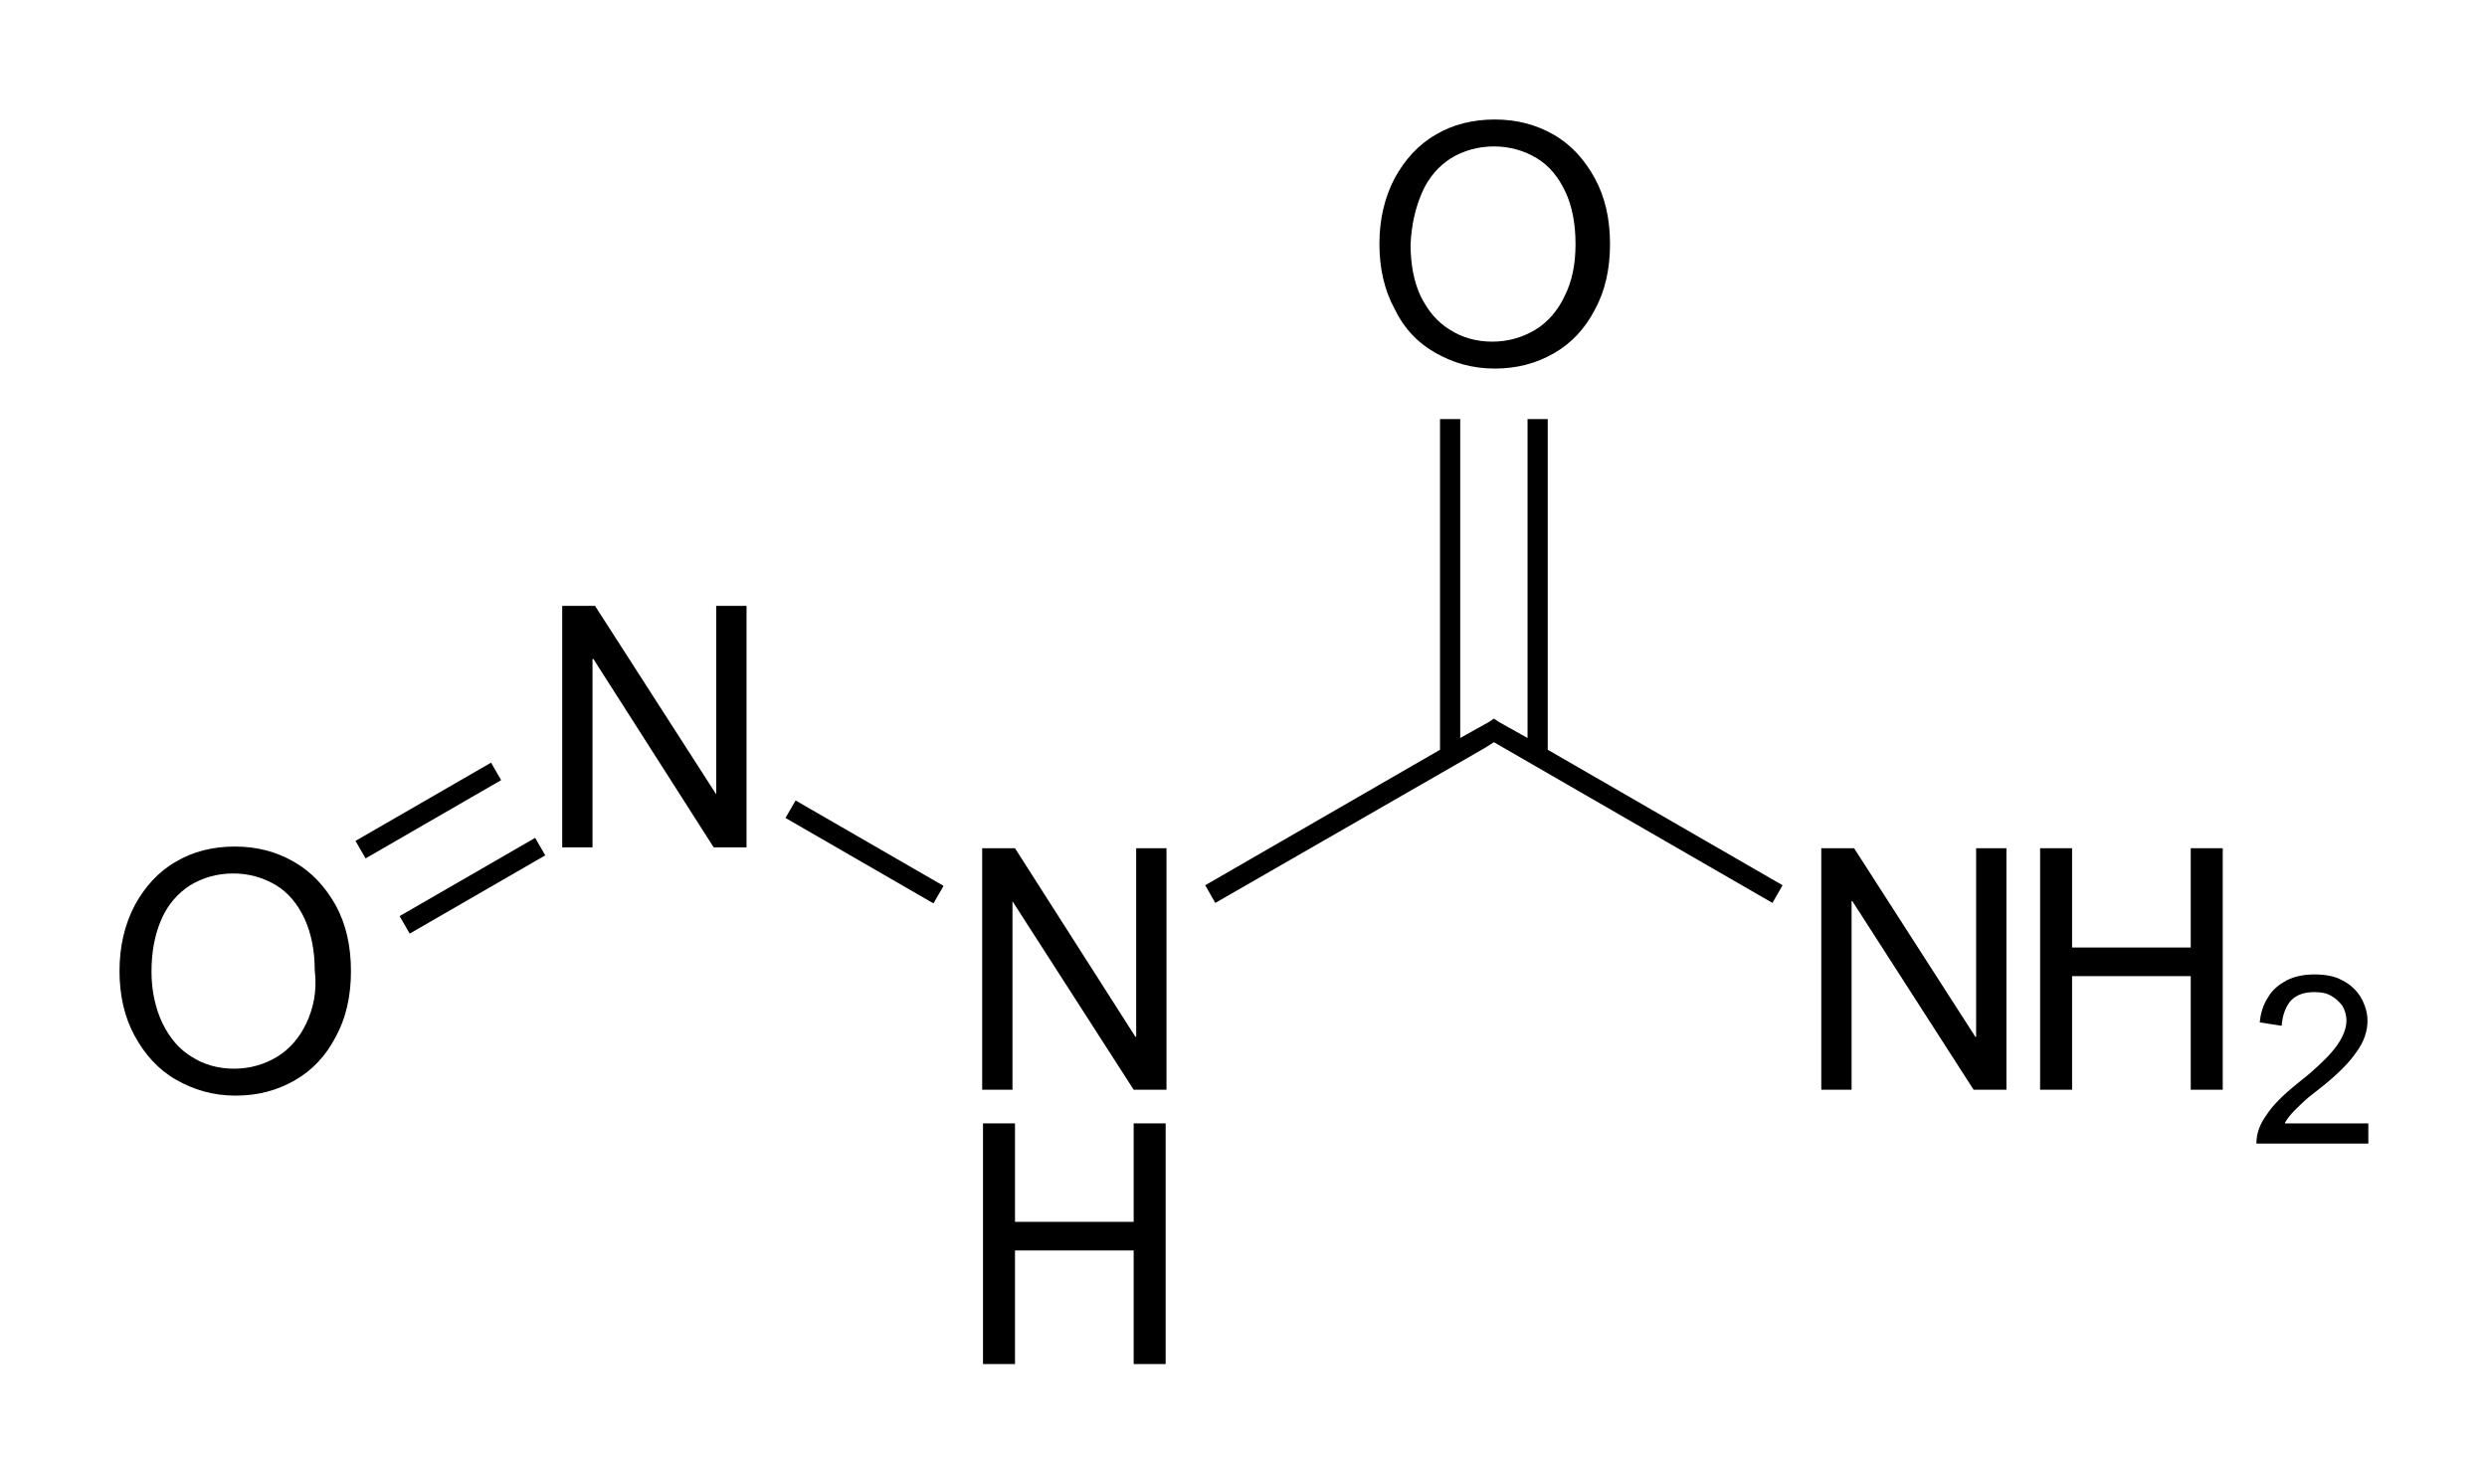 <?xml version="1.0" encoding="utf-8"?>
<!-- Generator: Adobe Illustrator 19.2.1, SVG Export Plug-In . SVG Version: 6.00 Build 0)  -->
<svg version="1.1" id="Слой_1" xmlns="http://www.w3.org/2000/svg" xmlns:xlink="http://www.w3.org/1999/xlink" x="0px" y="0px"
	 viewBox="0 0 295.5 176.3" style="enable-background:new 0 0 295.5 176.3;" xml:space="preserve">
<g>
	<rect x="46.8" y="104.1" transform="matrix(0.866 -0.5 0.5 0.866 -45.1 42.118)" width="18.6" height="2.4"/>
	<rect x="41.6" y="95.1" transform="matrix(0.866 -0.5 0.5 0.866 -41.337 38.374)" width="18.6" height="2.4"/>
	<rect x="101.5" y="91.1" transform="matrix(0.5 -0.866 0.866 0.5 -36.312 139.552)" width="2.4" height="20.3"/>
	<polygon points="183.9,49.8 181.5,49.8 181.5,87.7 178.1,85.8 177.5,85.4 176.9,85.8 173.5,87.7 173.5,49.8 171.1,49.8 171.1,89.1 
		143.2,105.2 144.4,107.3 176.4,88.9 176.4,88.9 177.5,88.2 210.6,107.3 211.8,105.2 183.9,89.1 	"/>
	<path d="M34.9,102.4c-2.1-1.2-4.4-1.8-7-1.8c-2.6,0-5,0.6-7,1.8c-2.1,1.2-3.7,3-4.9,5.2c-1.2,2.3-1.8,4.9-1.8,7.8
		c0,2.9,0.6,5.5,1.8,7.7c1.2,2.2,2.8,4,4.9,5.2c2.1,1.2,4.4,1.9,7.1,1.9c2.6,0,4.9-0.6,7-1.8c2.1-1.2,3.7-2.9,4.9-5.2
		c1.2-2.2,1.8-4.8,1.8-7.8c0-3-0.6-5.6-1.8-7.8C38.6,105.3,37,103.6,34.9,102.4z M36.4,121.6c-0.8,1.7-2,3.1-3.5,4
		c-1.5,0.9-3.2,1.4-5.1,1.4c-1.9,0-3.6-0.5-5-1.4c-1.5-0.9-2.6-2.2-3.5-4c-0.8-1.7-1.3-3.8-1.3-6.1c0-2.4,0.4-4.5,1.2-6.3
		c0.8-1.8,2-3.1,3.4-4c1.5-0.9,3.2-1.4,5.1-1.4c1.9,0,3.6,0.5,5.1,1.4c1.5,0.9,2.6,2.3,3.4,4c0.8,1.8,1.2,3.8,1.2,6.2
		C37.7,117.8,37.2,119.9,36.4,121.6z"/>
	<polygon points="85.1,94.4 85.1,94.4 70.7,72 66.8,72 66.8,100.7 70.4,100.7 70.4,78.3 70.5,78.3 84.8,100.7 88.7,100.7 88.7,72 
		85.1,72 	"/>
	<polygon points="135,123.2 134.9,123.2 120.6,100.8 116.7,100.8 116.7,129.5 120.3,129.5 120.3,107.1 120.3,107.1 134.7,129.5 
		138.6,129.5 138.6,100.8 135,100.8 	"/>
	<polygon points="134.7,145.2 120.6,145.2 120.6,133.5 116.8,133.5 116.8,162.1 120.6,162.1 120.6,148.6 134.7,148.6 134.7,162.1 
		138.5,162.1 138.5,133.5 134.7,133.5 	"/>
	<polygon points="234.8,123.2 234.7,123.2 220.3,100.8 216.4,100.8 216.4,129.5 220,129.5 220,107.1 220.1,107.1 234.5,129.5 
		238.4,129.5 238.4,100.8 234.8,100.8 	"/>
	<polygon points="260.3,112.6 246.2,112.6 246.2,100.8 242.4,100.8 242.4,129.5 246.2,129.5 246.2,116 260.3,116 260.3,129.5 
		264.1,129.5 264.1,100.8 260.3,100.8 	"/>
	<path d="M271.5,133.4c0.3-0.5,0.7-1,1.1-1.4c0.4-0.4,1-1,1.7-1.6l1.9-1.5c1.7-1.4,3-2.7,3.8-3.9c0.9-1.2,1.3-2.5,1.3-3.7
		c0-1-0.3-1.9-0.8-2.8c-0.5-0.8-1.2-1.5-2.2-2c-0.9-0.5-2-0.7-3.3-0.7c-1.2,0-2.3,0.2-3.3,0.7c-0.9,0.5-1.7,1.1-2.2,2
		c-0.6,0.9-0.9,1.9-1,3l2.6,0.4c0.1-1.3,0.5-2.3,1.1-3c0.7-0.7,1.6-1,2.8-1c0.7,0,1.4,0.1,1.9,0.4c0.6,0.3,1,0.7,1.4,1.2
		c0.3,0.5,0.5,1.1,0.5,1.8c0,0.9-0.4,1.9-1.1,2.9c-0.7,1-1.8,2.1-3.3,3.4l-1.6,1.3c-1.6,1.3-2.8,2.5-3.5,3.6
		c-0.8,1.1-1.2,2.2-1.2,3.4h13.3v-2.4H271.5z"/>
	<path d="M170.5,41.9c2.1,1.2,4.4,1.9,7.1,1.9c2.6,0,4.9-0.6,7-1.8c2.1-1.2,3.7-2.9,4.9-5.2c1.2-2.2,1.8-4.8,1.8-7.8
		c0-3-0.6-5.6-1.8-7.8c-1.2-2.2-2.8-4-4.9-5.2c-2.1-1.2-4.4-1.8-7-1.8c-2.6,0-5,0.6-7,1.8c-2.1,1.2-3.7,3-4.9,5.2
		c-1.2,2.3-1.8,4.9-1.8,7.8c0,2.9,0.6,5.5,1.8,7.7C166.8,39,168.4,40.7,170.5,41.9z M169,22.8c0.8-1.8,2-3.1,3.4-4
		c1.5-0.9,3.2-1.4,5.1-1.4c1.9,0,3.6,0.5,5.1,1.4c1.5,0.9,2.6,2.3,3.4,4s1.2,3.8,1.2,6.2c0,2.4-0.4,4.4-1.3,6.2
		c-0.8,1.7-2,3.1-3.5,4c-1.5,0.9-3.2,1.4-5.1,1.4c-1.9,0-3.6-0.5-5-1.4c-1.5-0.9-2.6-2.2-3.5-4c-0.8-1.7-1.2-3.8-1.2-6.1
		C167.7,26.7,168.2,24.6,169,22.8z"/>
</g>
</svg>
